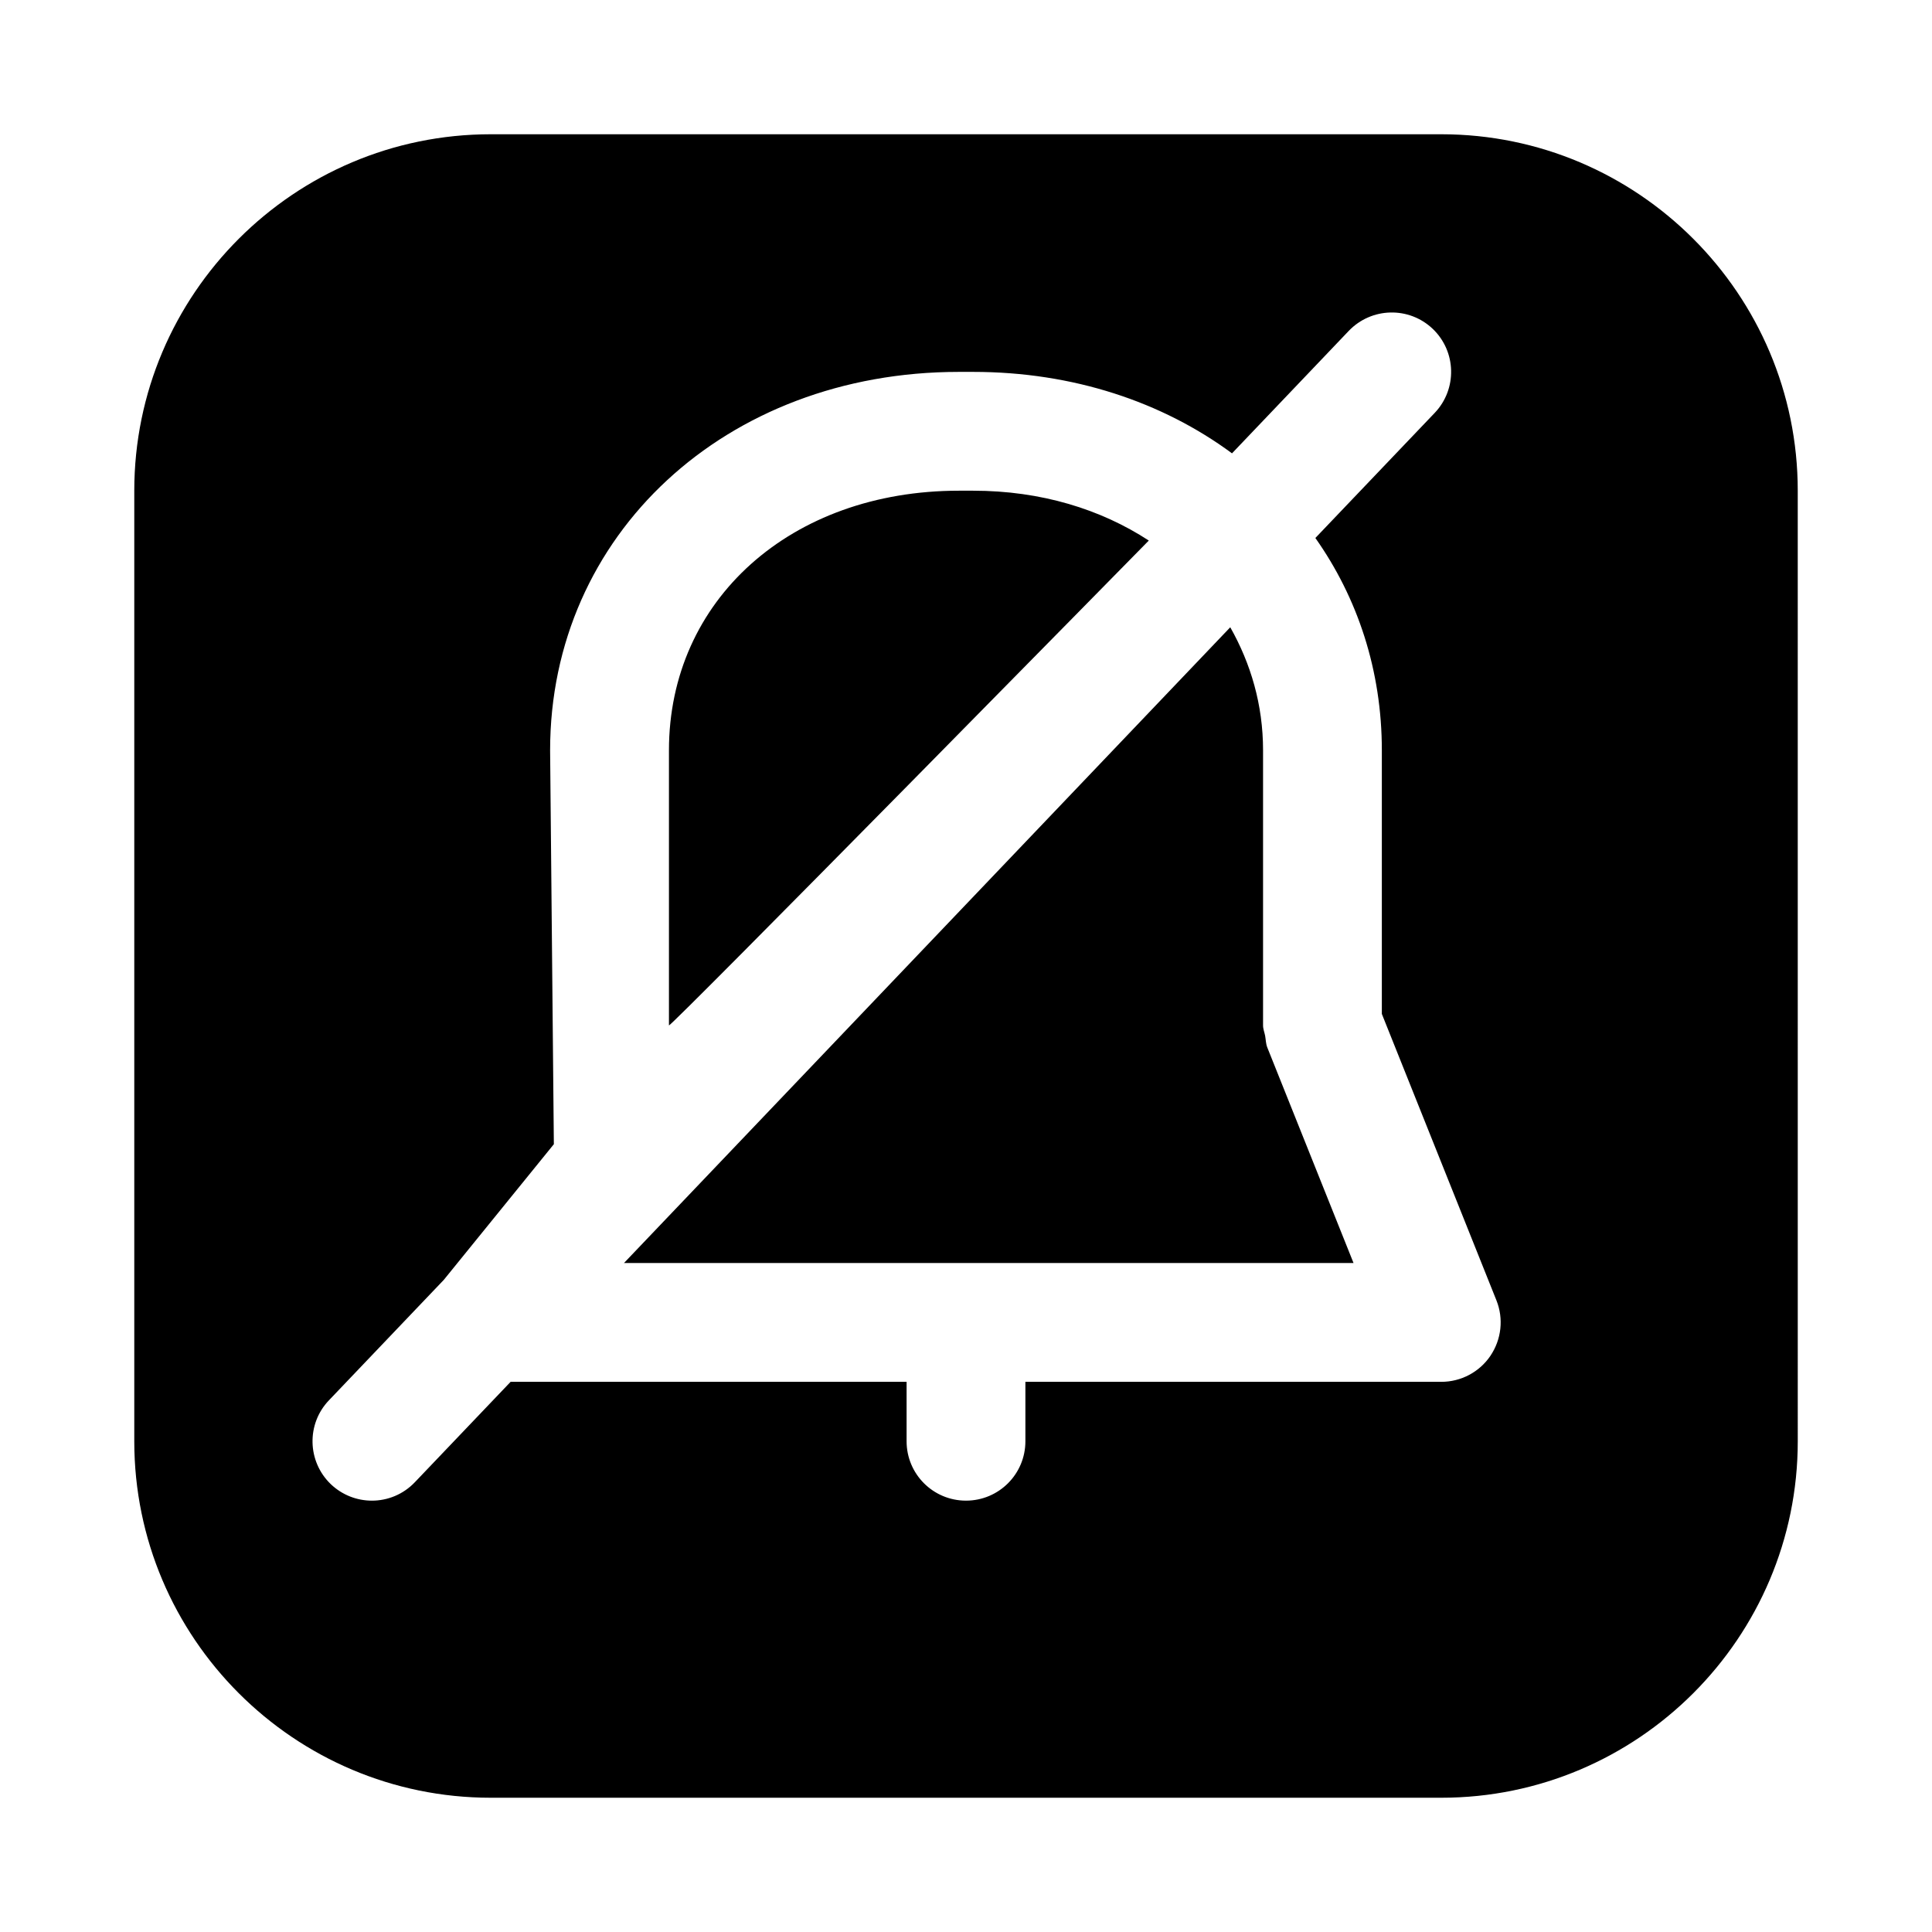 <?xml version="1.0" encoding="UTF-8"?>
<!-- Uploaded to: ICON Repo, www.svgrepo.com, Generator: ICON Repo Mixer Tools -->
<svg fill="#000000" width="800px" height="800px" version="1.1" viewBox="144 144 512 512" xmlns="http://www.w3.org/2000/svg">
 <path d="m525.95 179.58h-251.9c-52.098 0-94.465 42.367-94.465 94.465v251.91c0 52.098 42.367 94.465 94.465 94.465h251.91c52.098 0 94.465-42.367 94.465-94.465l-0.004-251.91c0-52.098-42.367-94.465-94.465-94.465zm13.039 323.71c-2.93 4.328-7.809 6.91-13.039 6.91h-110.21v15.742c0 8.707-7.039 15.742-15.742 15.742-8.707 0-15.742-7.039-15.742-15.742v-15.742h-104.94l-25.363 26.59c-3.102 3.262-7.242 4.898-11.398 4.898-3.906 0-7.809-1.449-10.863-4.344-6.281-6.016-6.519-15.98-0.52-22.246l30.434-31.914 29.172-35.961-0.992-104.38c0-57.168 46.57-100.29 108.32-100.29h3.777c26.512 0 50.191 7.981 68.613 21.586l30.938-32.449c6.016-6.281 15.965-6.535 22.262-0.535 6.281 6 6.519 15.965 0.52 22.262l-31.629 33.156c11.195 15.855 17.617 35.094 17.617 56.27v69.855l30.371 75.918c1.934 4.852 1.336 10.328-1.59 14.676zm-217.71-87.555v-0.285-0.031-72.578c0-39.863 32.324-68.801 76.832-68.801h3.777c18.027 0 33.867 4.93 46.555 13.211 0-0.004-127.16 129.48-127.16 128.48zm-11.918 62.977 160.67-168.48c5.418 9.586 8.691 20.5 8.691 32.605v72.578 0.016 0.301c0 0.992 0.379 1.844 0.551 2.769 0.188 1.023 0.172 2.062 0.566 3.07l22.859 57.137z"/>
</svg>